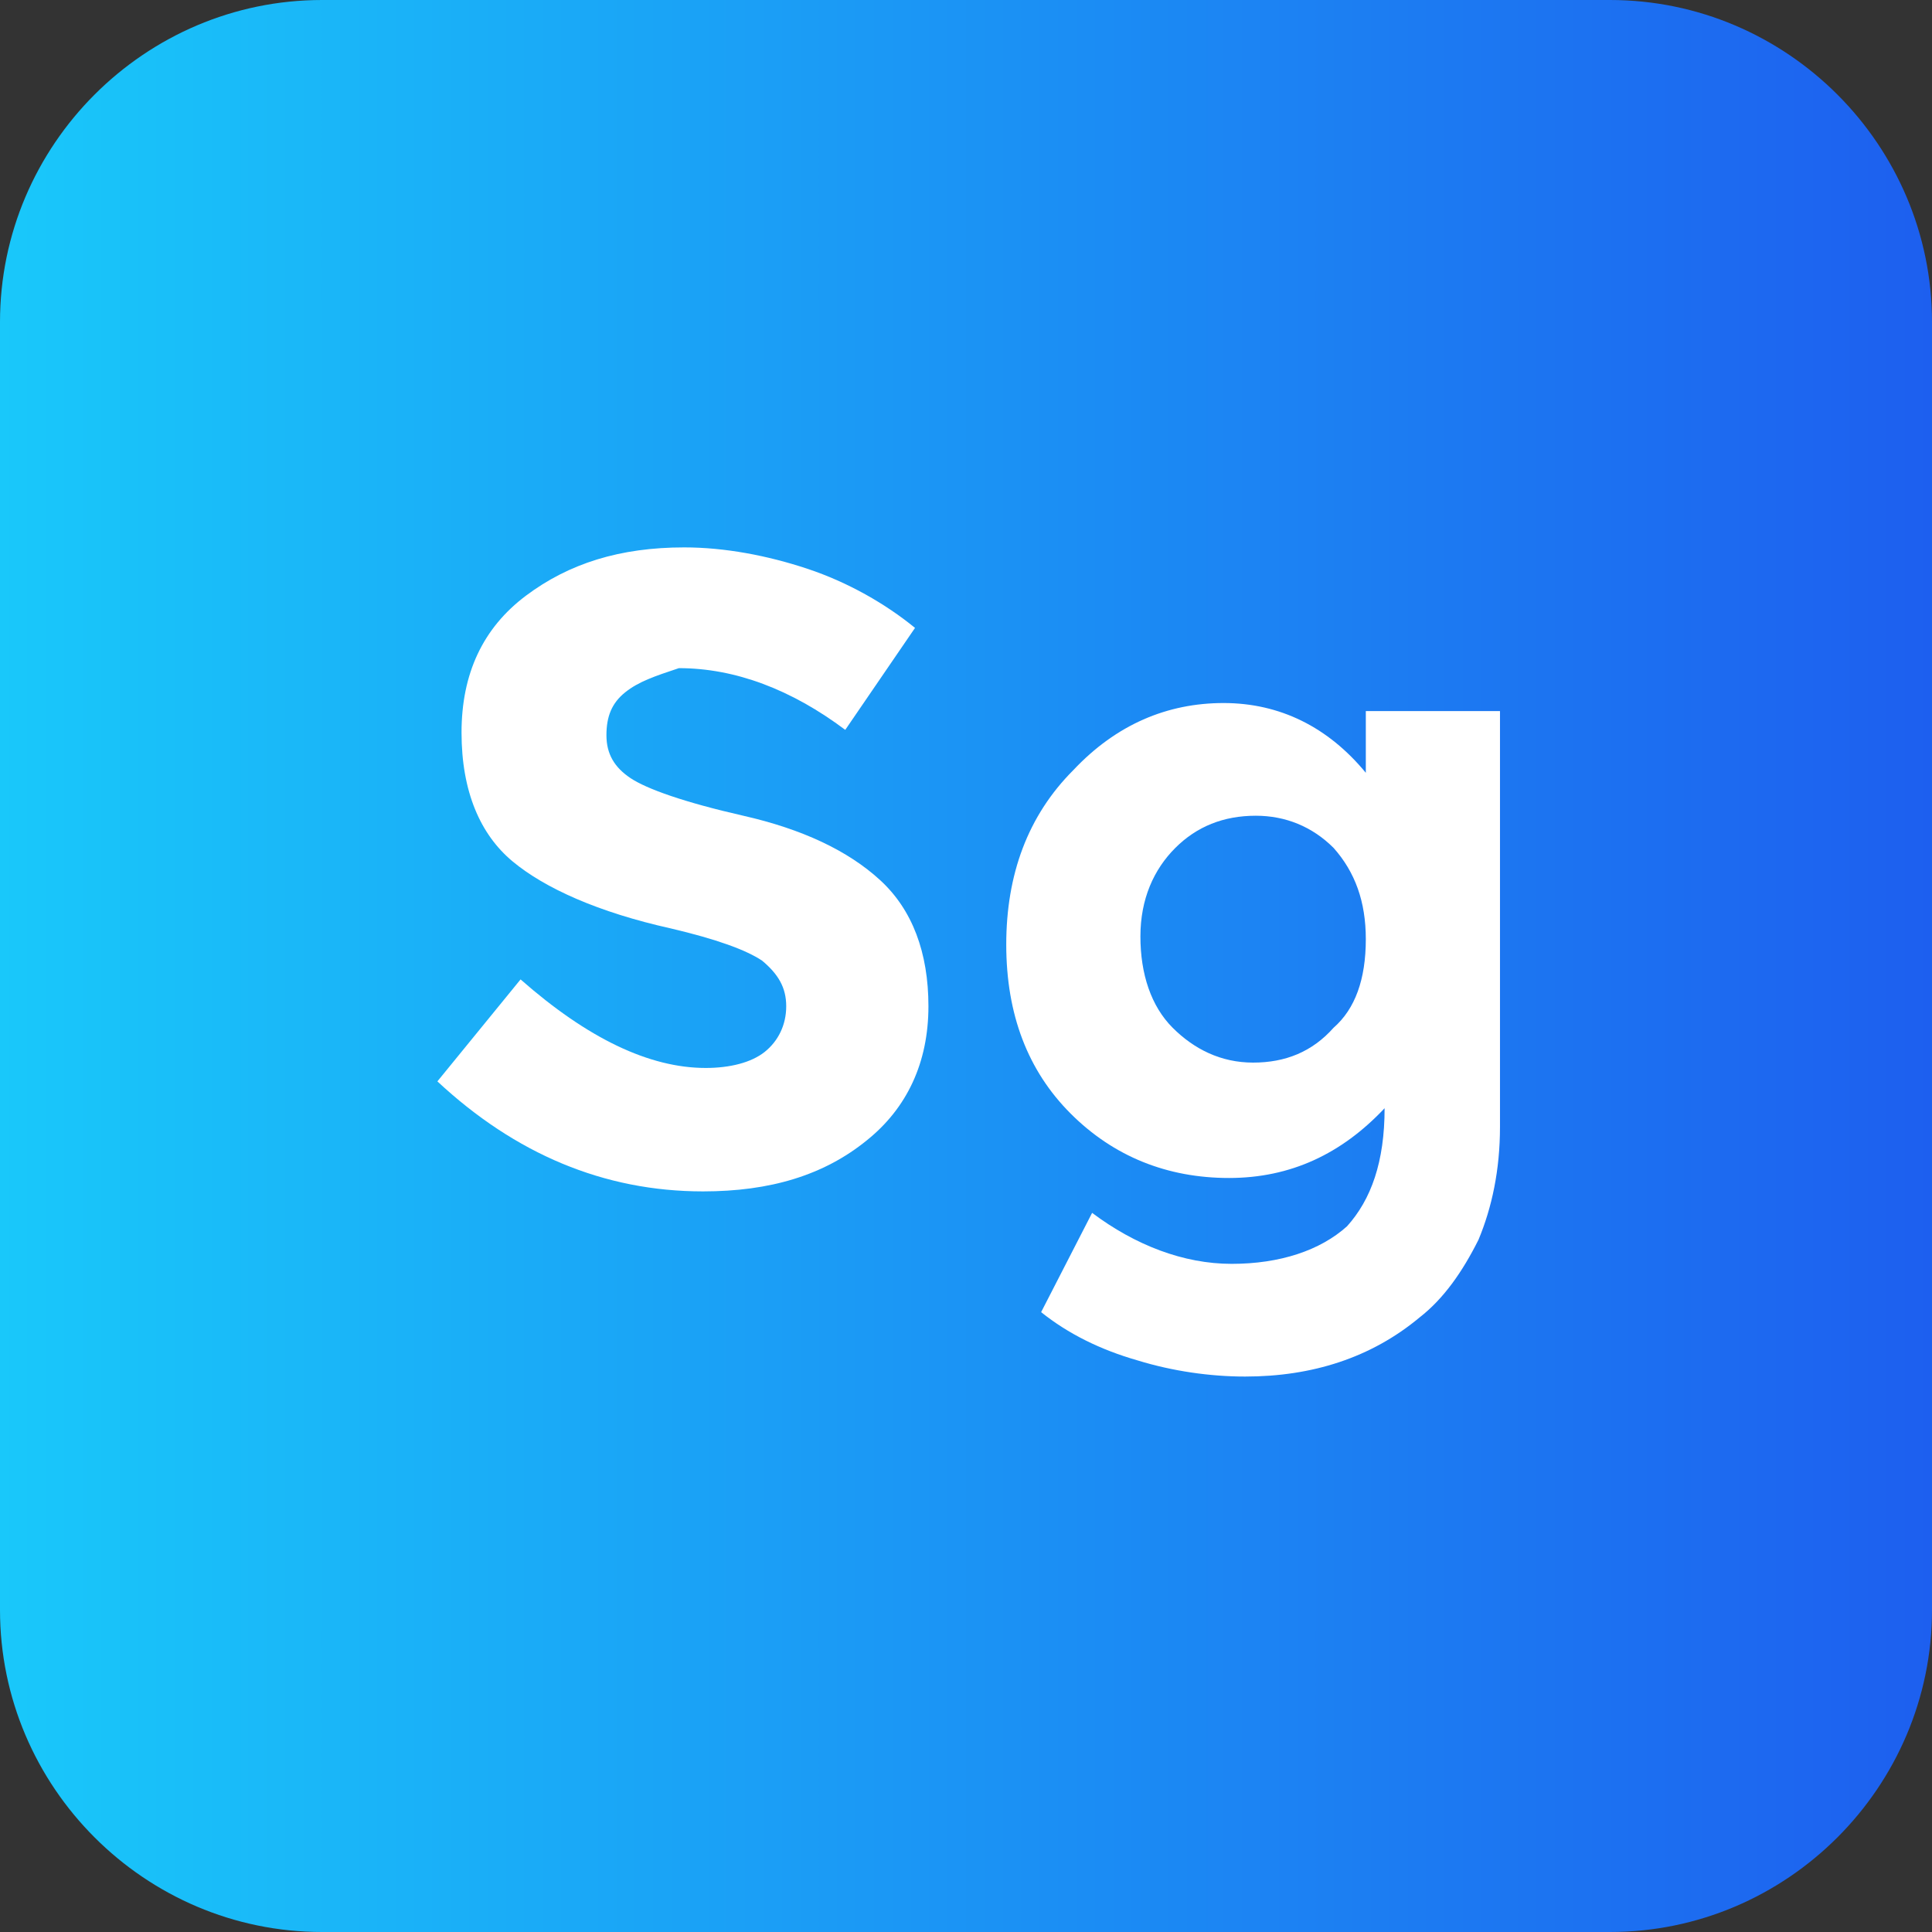 <?xml version="1.0" ?><!DOCTYPE svg  PUBLIC '-//W3C//DTD SVG 1.1//EN'  'http://www.w3.org/Graphics/SVG/1.1/DTD/svg11.dtd'><svg enable-background="new 0 0 72 72" id="Layer_1" version="1.1" viewBox="0 0 72 72" xml:space="preserve" xmlns="http://www.w3.org/2000/svg" xmlns:xlink="http://www.w3.org/1999/xlink"><rect x="0" y="0" width="72" height="72" fill="#333333" stroke="none"/><g><linearGradient gradientUnits="userSpaceOnUse" id="SVGID_1_" x1="0" x2="72" y1="36" y2="36"><stop offset="0" style="stop-color:#19C8FA"/><stop offset="1" style="stop-color:#1D5FEF"/></linearGradient><path d="M60,72H12C5.4,72,0,66.6,0,60V12C0,5.4,5.4,0,12,0h48c6.6,0,12,5.4,12,12v48C72,66.6,66.6,72,60,72z   " fill="url(#SVGID_1_)"/><g><path d="M23.3,25.8c-0.5,0.4-0.7,0.9-0.7,1.6c0,0.7,0.3,1.2,0.9,1.6c0.6,0.4,2,0.9,4.2,1.4    c2.2,0.5,3.9,1.3,5.1,2.4c1.2,1.1,1.8,2.7,1.8,4.7c0,2.1-0.8,3.8-2.3,5c-1.6,1.3-3.6,1.9-6.1,1.9c-3.7,0-7-1.4-9.9-4.1l3.1-3.8    c2.5,2.2,4.8,3.3,6.9,3.3c0.9,0,1.7-0.2,2.2-0.6c0.5-0.4,0.8-1,0.8-1.7c0-0.7-0.3-1.2-0.9-1.7c-0.6-0.4-1.7-0.8-3.4-1.2    c-2.7-0.6-4.7-1.5-5.9-2.5c-1.2-1-1.9-2.6-1.9-4.8s0.8-3.9,2.4-5.1c1.6-1.2,3.5-1.8,5.9-1.8c1.5,0,3.1,0.3,4.6,0.8    c1.5,0.5,2.9,1.3,4,2.2l-2.6,3.8c-2-1.5-4.1-2.3-6.2-2.3C24.4,25.2,23.8,25.4,23.3,25.8z" fill="#FFFFFF"/><path d="M51.6,41.3c-1.6,1.7-3.5,2.6-5.8,2.6c-2.3,0-4.3-0.8-5.9-2.4c-1.6-1.6-2.4-3.7-2.4-6.3    c0-2.6,0.8-4.8,2.5-6.5c1.6-1.7,3.5-2.5,5.6-2.5c2.1,0,3.9,0.9,5.3,2.6v-2.3h5V42c0,1.6-0.3,3-0.8,4.2c-0.6,1.2-1.3,2.2-2.2,2.9    c-1.8,1.5-4,2.2-6.5,2.2c-1.3,0-2.7-0.2-4-0.6c-1.4-0.4-2.6-1-3.6-1.8l1.9-3.7c1.6,1.2,3.4,1.9,5.2,1.9c1.8,0,3.3-0.5,4.3-1.4    C51.1,44.7,51.6,43.3,51.6,41.3z M50.9,35c0-1.4-0.4-2.5-1.2-3.4c-0.8-0.8-1.8-1.2-2.9-1.2c-1.2,0-2.2,0.4-3,1.2    c-0.8,0.8-1.3,1.9-1.3,3.3c0,1.4,0.4,2.6,1.2,3.4s1.8,1.3,3,1.3c1.2,0,2.2-0.4,3-1.3C50.5,37.6,50.9,36.5,50.9,35z" fill="#FFFFFF"/></g></g></svg>